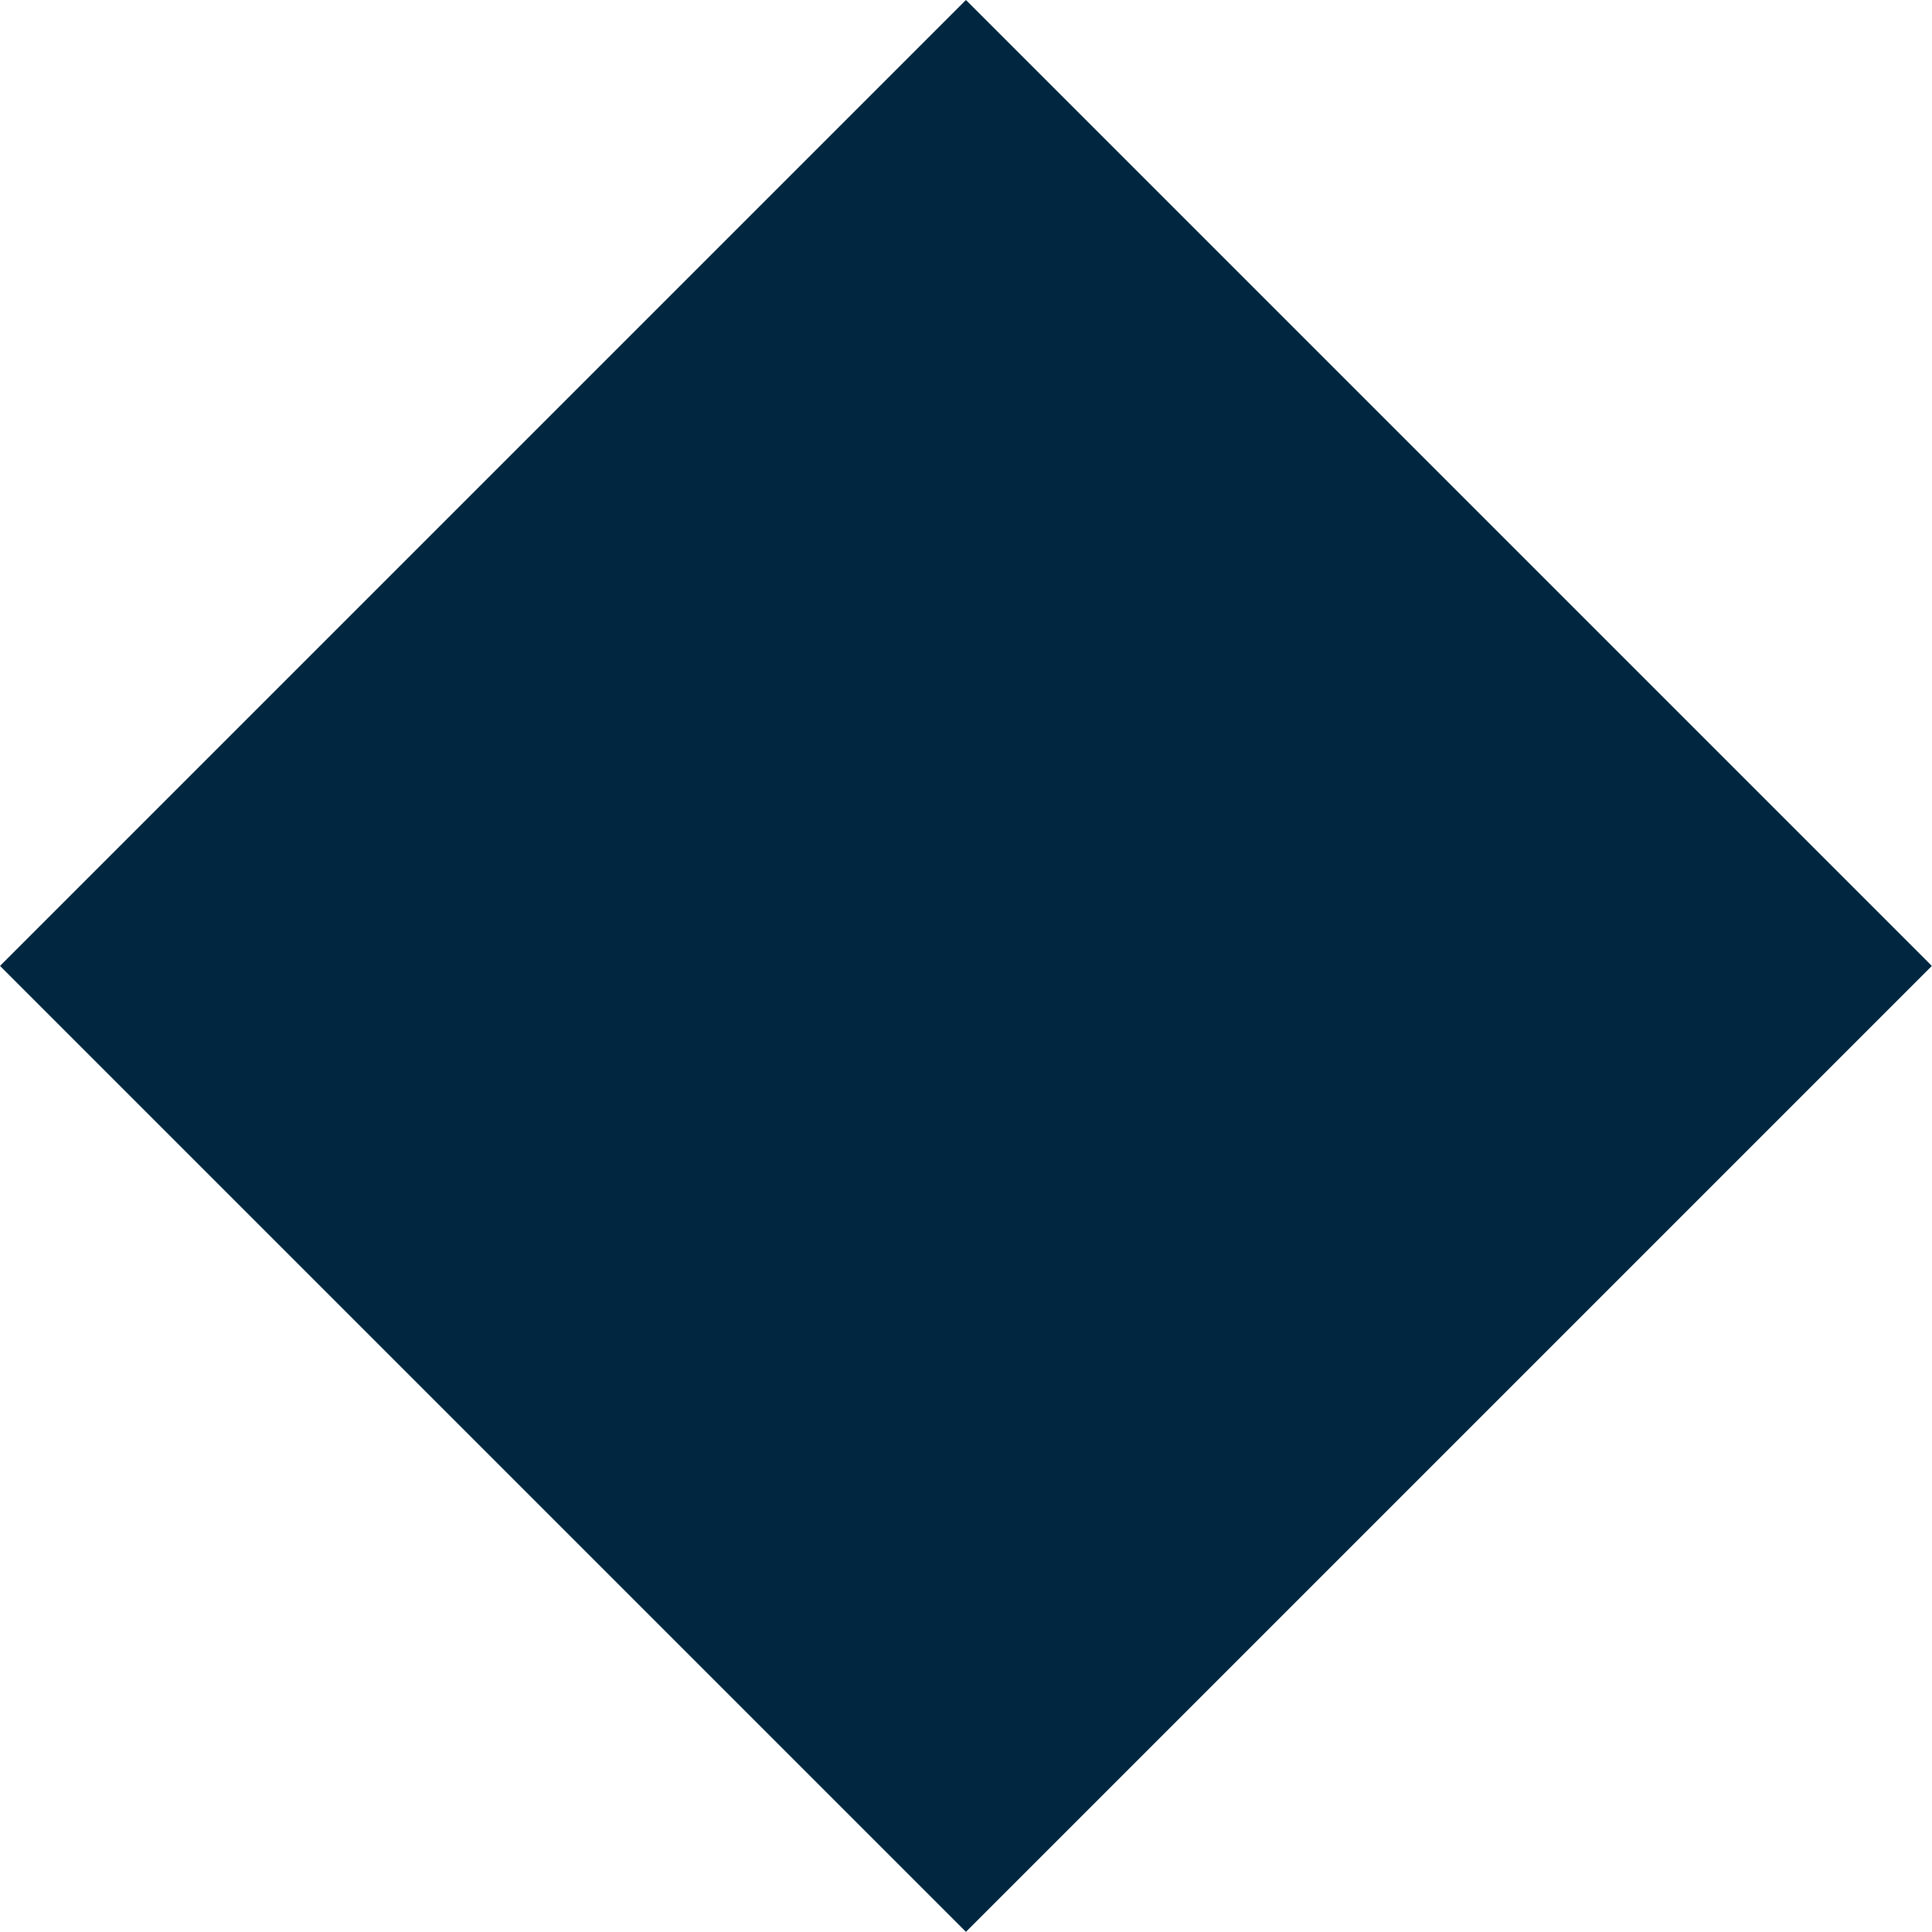 <svg xmlns="http://www.w3.org/2000/svg" width="186.69" height="186.69" viewBox="0 0 186.69 186.69">
  <defs>
    <style>
      .cls-1 {
        fill: #002640;
        fill-rule: evenodd;
      }
    </style>
  </defs>
  <path id="square_ll.svg" class="cls-1" d="M1307,4039.37l93.34-93.34,93.34,93.34-93.34,93.34Z" transform="translate(-1307 -3946.03)"/>
</svg>
